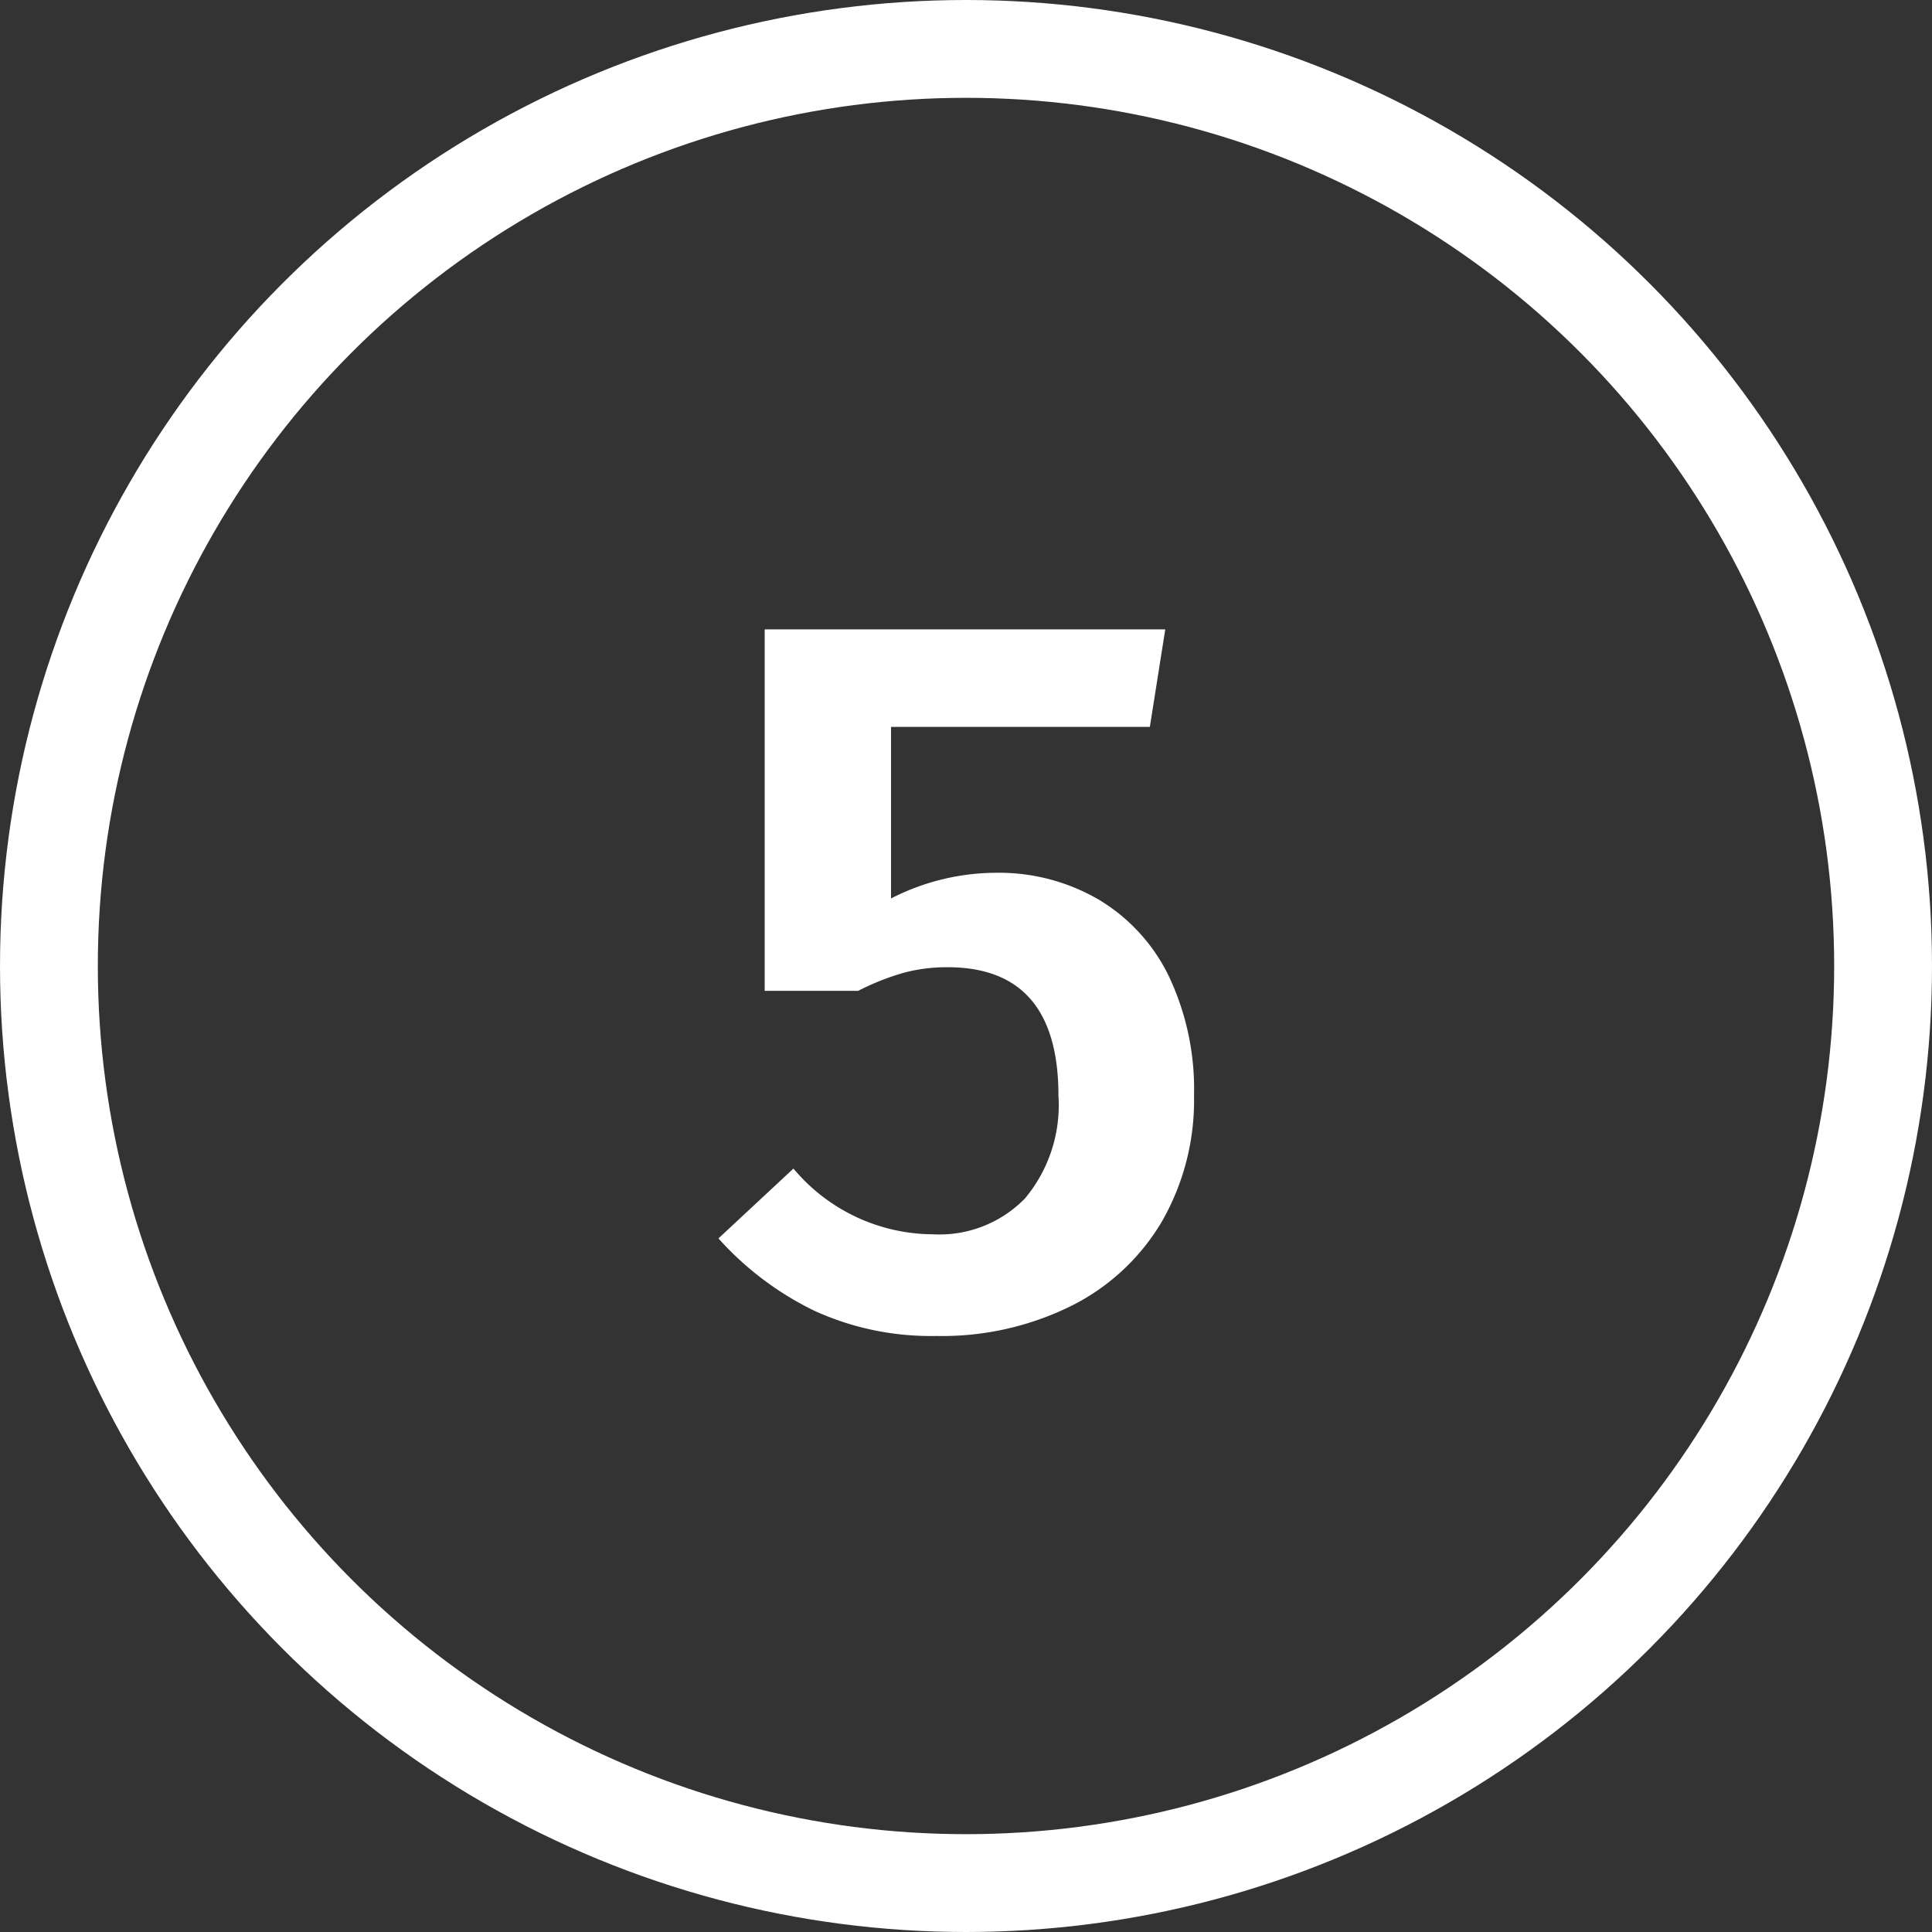 <?xml version="1.0" encoding="UTF-8"?> <svg xmlns="http://www.w3.org/2000/svg" width="79" height="79" viewBox="0 0 79 79"><rect x="0" y="0" width="79" height="79" fill="#333333" stroke="none"/><g id="ic_kreis_zahl_05" transform="translate(-376 -227)"><g id="Ellipse_1" data-name="Ellipse 1" transform="translate(376 227)" fill="none" stroke="#fff" stroke-width="4"><circle cx="39.5" cy="39.5" r="39.5" stroke="none"></circle><circle cx="39.5" cy="39.5" r="37.5" fill="none"></circle></g><path id="Pfad_8" data-name="Pfad 8" d="M31.018,14.724H20.434v7.014a9.482,9.482,0,0,1,4.284-1.05,8.1,8.1,0,0,1,4.2,1.092A7.4,7.4,0,0,1,31.8,24.93,10.776,10.776,0,0,1,32.824,29.8a9.96,9.96,0,0,1-1.3,5.124,8.931,8.931,0,0,1-3.7,3.465,11.9,11.9,0,0,1-5.544,1.239A11.456,11.456,0,0,1,17.305,38.6a12.7,12.7,0,0,1-3.927-2.961l3.066-2.856a7.485,7.485,0,0,0,5.712,2.688A4.877,4.877,0,0,0,25.915,34a5.948,5.948,0,0,0,1.365-4.2q0-5.25-4.536-5.25a6.788,6.788,0,0,0-1.806.231,10.3,10.3,0,0,0-1.848.735H15.268V10.734h16.38Z" transform="translate(392 242)" fill="#fff"></path></g></svg> 